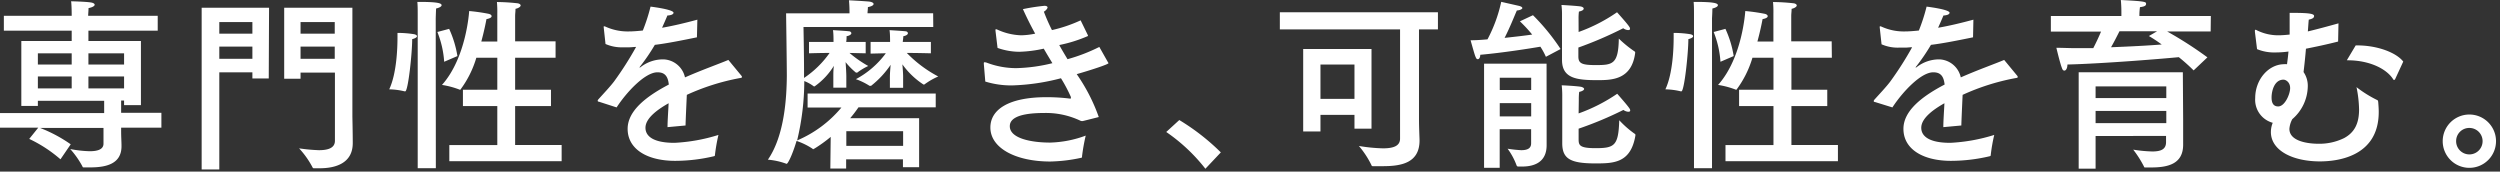 <svg xmlns="http://www.w3.org/2000/svg" width="408" height="28" viewBox="0 0 408 28"><rect x="0" y="0" width="408" height="28" fill="#333333" stroke="none"/><path d="M25.74 5H14.43v1.69H23v10.47h-2.75v-.75h-.48v2h6.57v2.43h-6.57v.6c0 .78.06 1.86.06 2.25v.18c0 2.91-2.55 3.45-5.13 3.45h-1c-.12 0-.21 0-.24-.15a14.52 14.52 0 00-2-2.85 18.63 18.63 0 003.18.36c1.23 0 2.25-.27 2.25-1.23v-2.57H6.54a23.35 23.35 0 015 2.67L9.87 26a22.13 22.13 0 00-5.1-3.33l1.47-1.83H0v-2.39h17v-2H6.18v.84h-2.7V6.69h8.22V5H.63V2.58H11.7v-.21s0-1.41-.09-2.16c.15 0 2.34.06 3.15.18.45.06.69.21.69.39s-.33.42-1 .54c0 .3-.06 1.11-.06 1.11v.15h11.35zM6.18 8.7v1.83h5.52V8.7zm0 3.78v1.95h5.52v-1.95zm8.25-3.78v1.83h5.82V8.7zm0 3.78v1.95h5.82v-1.95zm29.43.33h-2.67v-1h-5.4v15.85h-2.88V1.26h11zM35.79 3.6v1.89h5.4V3.6zm0 4v2h5.4v-2zM57.51 19s.06 2.88.06 4.35c0 3.3-2.82 4.11-5.4 4.11h-1a.25.25 0 01-.17-.16 14.36 14.36 0 00-2.19-3.09 27.91 27.91 0 003.24.3c1.38 0 2.61-.3 2.61-1.53V11.85h-5.61v1h-2.67V1.26h11.13zM49.05 3.6v1.89h5.58V3.6zm0 4v2h5.58v-2zm17.08 7.31h-.09a11.38 11.38 0 00-2.52-.33c1.23-2.61 1.35-6.81 1.35-8.46v-.75a17.48 17.48 0 012.7.21c.3.06.48.18.48.33s-.21.33-.78.48c0 2.25-.66 8.52-1.14 8.52zm5 12.54h-2.96V2.31c0-.6 0-1.44-.06-2h.27c2.85 0 3.69.18 3.69.54 0 .18-.27.39-.9.54C71.14 2 71.11 3 71.11 3zM73.3 4.71a17 17 0 011.35 4.44l-2.16.93a15.89 15.89 0 00-1.11-4.86zm17.37 4.71h-6.6v5.22h5.85v2.67h-5.85v6.36h7.59v2.64H73.33v-2.64h7.83v-6.36h-5.61v-2.67h5.61V9.42h-3.42a16.56 16.56 0 01-2.61 5.22.11.11 0 01-.09 0 13.77 13.77 0 00-2.91-.78c4-4.47 4.44-12.06 4.44-12.06a30.53 30.53 0 013.15.45c.3.06.51.21.51.39s-.21.36-.84.48c-.12.66-.39 2-.84 3.66h2.61V2.25A18.58 18.58 0 0081.1.33a32.54 32.54 0 013.39.21c.33.06.48.21.48.36s-.27.42-.84.54c0 .45-.06.78-.06 1.2v4.11h6.6zm23.07-3.33c-2.64.54-4.95 1-6.87 1.23a32 32 0 01-2.46 3.6c-.06.06-.06.09 0 .09a.26.26 0 00.18-.09 5.94 5.94 0 013.69-1.23 3.73 3.73 0 013.51 2.94c2.79-1.23 5.52-2.19 7.08-2.85l2.13 2.58a.4.4 0 01.09.21c0 .12-.18.15-.39.18a36.78 36.78 0 00-8.61 2.73c-.06 1.35-.18 3.81-.21 5l-2.94.27c0-1 .12-2.61.18-3.9-1.44.81-3.78 2.31-3.78 4 0 .72.33 2.46 4.74 2.46a28.61 28.61 0 007.17-1.29 28.21 28.21 0 00-.57 3.27c0 .15-.06.18-.18.21a27.65 27.65 0 01-6.3.75c-4.65 0-7.77-1.95-7.77-5.22 0-2.82 2.76-5.16 6.72-7.23-.15-1.44-.72-2-1.86-2-2 0-5 3.18-6.66 5.73l-2.88-.93c-.15 0-.21-.09-.21-.15a.4.4 0 01.09-.21c.78-.87 1.92-2.07 2.58-2.94a53.68 53.68 0 003.6-5.64c-.39 0-.75.06-1.08.06h-1a6.55 6.55 0 01-2.91-.54l-.3-2.76v-.01c0-.09 0-.12.09-.12a.76.76 0 01.21.06 8.72 8.72 0 003.84.78c.63 0 1.38-.06 2.25-.15a29.68 29.68 0 001.26-3.9s3.75.45 3.75 1c0 .24-.36.42-1 .45-.21.51-.54 1.26-.87 2 1.74-.3 3.66-.75 5.76-1.32zm38.57-1.68h-21.18s.09 4.56.09 7.17v1.14a15.87 15.87 0 004.17-4.08c-1.53 0-3.36.06-3.36.06V6.84h4c0-.54 0-1.41-.09-1.92 0 0 2.07.12 2.55.18.3 0 .45.18.45.33s-.24.39-.78.48c0 .24 0 .6-.06.93h3.18V8.7l-2.64-.06a18.48 18.48 0 003.06 2.13 9.79 9.79 0 00-1.8 1.08.11.11 0 01-.09 0h-.12a11.32 11.32 0 01-1.69-1.71c.06.81.12 1.8.12 2.34v1.83H136v-1.8c0-.45 0-1.11.09-1.77a11.37 11.37 0 01-3.15 3.36h-.12a6.41 6.41 0 00-1.56-.87 41.63 41.63 0 01-1.17 9.69 19.18 19.18 0 007.23-5.37h-5.52v-2.28h20.91v2.25H140.1a21.38 21.38 0 01-1.35 1.77H150v8h-2.64V26h-9.27v1.5h-2.58l.06-5.16a22.47 22.47 0 01-2.67 1.92c-.09 0-.12.09-.18.09s-.06 0-.09-.06A11.09 11.09 0 00130 23c-.81 2.67-1.47 3.72-1.59 3.72a.11.11 0 01-.09 0 11.35 11.35 0 00-3-.66c2.76-4 3.06-10.29 3.09-13.65 0-1.95-.12-10.23-.12-10.23h10.35c0-.42 0-1.23-.09-2.13.06 0 2.37.12 3.33.21.42.06.69.21.69.39s-.27.39-.93.51c0 .36-.06.75-.06 1h10.71zm-14.19 17v2.4h9.27v-2.4zm13.8-12.71s-2.19-.06-3.93-.06a20.25 20.25 0 005.13 3.84 11.42 11.42 0 00-2.28 1.32h-.12a12.77 12.77 0 01-3.45-3.3c.06.72.12 1.5.12 2v1.83h-2.16v-1.8c0-.48.06-1.23.12-1.95a15.19 15.19 0 01-3.18 3.42.18.18 0 01-.12 0 .27.27 0 01-.15 0 10.78 10.78 0 00-2.22-1.08 14.59 14.59 0 004.89-4.23l-2.49.06V6.84h3.18c0-.54 0-1.35-.09-1.92 0 0 2 .12 2.55.18.3 0 .45.18.45.33s-.21.39-.75.48c0 .27-.06.63-.09.93h4.59zm25.63-2.94v.12a22.78 22.78 0 01-4.68 1.47c.45.81.9 1.56 1.35 2.31a28.34 28.34 0 005.19-2l1.44 2.55s.06.06.06.09c0 .21-3.09 1.2-5.19 1.8a29.21 29.21 0 013.6 7s-2.46.63-2.64.66a.72.72 0 01-.36-.06 13.07 13.07 0 00-5.91-1.26c-5.07 0-5.61 1.35-5.61 2.16 0 2 3.54 2.67 6.57 2.67a17.91 17.91 0 005.82-1.14 30.71 30.71 0 00-.6 3.36c0 .21 0 .24-.18.27a25.75 25.75 0 01-5 .6c-5.64 0-9.78-2.19-9.78-5.55 0-2.88 2.88-4.95 9.18-4.95a31.14 31.14 0 013.87.24c.06 0 .09-.06.09-.15v-.12a24.63 24.63 0 00-1.62-3.06 35 35 0 01-8 1.17 14.38 14.38 0 01-4.35-.63l-.24-2.88v-.09c0-.12 0-.18.15-.18a1.32 1.32 0 01.3.06 13.54 13.54 0 004.86.9 26.71 26.71 0 005.88-.81c-.45-.75-.93-1.53-1.41-2.37a20.64 20.64 0 01-4 .51 10.76 10.76 0 01-3.54-.63L162.46 5v-.08c0-.09 0-.15.12-.15a1.18 1.18 0 01.18.06 10 10 0 003.87.93 11.89 11.89 0 002.31-.27 55.23 55.23 0 01-2-4 31.5 31.5 0 013.51-.54c.36 0 .51.12.51.27s-.24.48-.6.69a30.2 30.2 0 001.32 3 23.21 23.21 0 004.68-1.59zm19.17 21.78a28.61 28.61 0 00-6.39-6l2.13-1.95a36.25 36.25 0 016.78 5.28zM234.67 4.8h-3.09v14.61c0 1.47.09 3.15.09 3.51 0 3.69-3 4.2-6 4.2h-1.59c-.12 0-.21 0-.25-.15a14.86 14.86 0 00-2.06-3.15 27.34 27.34 0 003.93.39c1.83 0 2.79-.45 2.79-1.59V4.8h-19.62V2h25.8zM223.83 21h-2.78v-2.25h-5.55v2.7h-2.82V8h11.15zm-8.33-10.47v5.61h5.55v-5.61zm36.79-1.26a11.19 11.19 0 00-.9-1.65c-1.77.3-6.18 1-9.81 1.32 0 .42-.18.72-.39.72s-.27-.12-.42-.48-.77-2.61-.77-2.61c.87 0 1.8-.06 2.76-.15A23.86 23.86 0 00245 .3l2.91.66c.36.09.54.24.54.36s-.33.36-.9.39c-.36.81-1.11 2.73-2 4.47 1.68-.18 3.27-.36 4.5-.54a22.86 22.86 0 00-2-2.16l2.13-1A34.63 34.63 0 01254.69 8zm.12 11.25v3.18c0 2.73-1.95 3.48-4 3.48h-.63a.27.27 0 01-.27-.18 11 11 0 00-1.47-2.73 20.14 20.14 0 002.22.24c.87 0 1.62-.21 1.62-1.11v-2.31h-5.13v6.3h-2.55v-17h10.2zm-7.65-7.83v2h5.13v-2zm0 4.14V19h5.13v-2.17zm12.87-11.61A26.81 26.81 0 00263.9 2s1.71 1.89 2 2.37a.56.56 0 01.12.33c0 .15-.12.21-.3.21a1.51 1.51 0 01-.81-.3 62.54 62.54 0 01-7.32 3.15v1.45c0 1.11.51 1.41 2.79 1.41 2.76 0 3.75-.09 3.81-4.32a19.48 19.48 0 002.58 2.1.16.16 0 01.09.15v.09c-.57 4.41-3.84 4.44-6.21 4.44-3.36 0-5.73-.3-5.73-3.3V2.43a11.54 11.54 0 00-.09-1.62s2.25.12 3.12.24c.3.06.51.18.51.36s-.21.36-.78.48a8.88 8.88 0 00-.06 1.2zm0 13.29a27.6 27.6 0 006.3-3.21s1.68 1.89 2 2.4a.56.56 0 01.12.33c0 .15-.12.21-.3.21a1.51 1.51 0 01-.81-.3 58.5 58.5 0 01-7.31 3.06v1.71c0 1 .15 1.47 2.76 1.47 3.09 0 3.75-.39 3.87-4.56a15.8 15.8 0 002.49 2.19c.12.06.15.12.15.21v.09c-.75 4.5-3.54 4.56-6.54 4.56-4.11 0-5.4-.78-5.4-3.3v-7.62a15.17 15.17 0 00-.09-1.83s2.16.09 3.12.24c.3.06.54.21.54.36s-.24.36-.81.48a11.1 11.1 0 00-.06 1.35zm16.77-3.6h-.09a11.38 11.38 0 00-2.52-.33c1.23-2.61 1.35-6.81 1.35-8.46v-.75a17.48 17.48 0 012.7.21c.3.06.48.18.48.33s-.21.33-.78.48c0 2.25-.66 8.52-1.14 8.52zm5 12.54h-2.94V2.31c0-.6 0-1.44-.06-2h.27c2.85 0 3.69.18 3.69.54 0 .18-.27.39-.9.54 0 .57-.06 1.59-.06 1.59zm2.19-22.74a17 17 0 011.35 4.44l-2.16.93a15.89 15.89 0 00-1.11-4.86zm17.37 4.71h-6.6v5.22h5.85v2.67h-5.85v6.36h7.59v2.64H281.6v-2.64h7.83v-6.36h-5.61v-2.67h5.61V9.42H286a16.56 16.56 0 01-2.61 5.22.11.11 0 01-.09 0 13.77 13.77 0 00-2.91-.78c4-4.47 4.44-12.06 4.44-12.06a30.53 30.53 0 013.15.45c.3.06.51.21.51.39s-.21.36-.84.48c-.12.66-.39 2-.84 3.66h2.61V2.25a18.58 18.58 0 00-.06-1.92 32.54 32.54 0 013.39.21c.33.06.48.21.48.36s-.27.42-.84.54c0 .45-.06.78-.06 1.2v4.11h6.6zM322 6.09c-2.64.54-4.95 1-6.87 1.23a32 32 0 01-2.46 3.6c-.06.06-.06.09 0 .09a.26.26 0 00.18-.09 5.94 5.94 0 013.69-1.23 3.73 3.73 0 013.46 2.94c2.79-1.23 5.52-2.19 7.08-2.85l2.13 2.58a.4.4 0 01.09.21c0 .12-.18.15-.39.18a36.78 36.78 0 00-8.61 2.73c-.06 1.35-.18 3.81-.21 5l-2.94.27c0-1 .12-2.61.18-3.9-1.44.81-3.78 2.31-3.78 4 0 .72.33 2.46 4.74 2.46a28.61 28.61 0 007.17-1.29 28.21 28.21 0 00-.57 3.27c0 .15-.06.18-.18.21a27.65 27.65 0 01-6.3.75c-4.65 0-7.77-1.95-7.77-5.22 0-2.82 2.76-5.16 6.72-7.23-.15-1.44-.72-2-1.86-2-2 0-5 3.18-6.66 5.73l-2.84-.88c-.15 0-.21-.09-.21-.15a.4.4 0 01.09-.21c.78-.87 1.92-2.07 2.58-2.94a53.68 53.68 0 003.6-5.64c-.39 0-.75.06-1.08.06h-1a6.55 6.55 0 01-2.91-.54l-.3-2.76v-.06c0-.09 0-.12.09-.12a.76.76 0 01.21.06 8.72 8.72 0 003.84.78c.63 0 1.38-.06 2.25-.15a29.68 29.68 0 001.26-3.9s3.75.45 3.75 1c0 .24-.36.42-1 .45-.21.51-.54 1.26-.87 2 1.74-.3 3.66-.75 5.76-1.32zm38.78-.96h-7.11a62.91 62.91 0 016.58 4.23L358 11.49a29.26 29.26 0 00-2.42-2.16c-2.46.24-12.18 1.05-18.18 1.2v.06c0 .48-.21.93-.48.93s-.33-.18-.48-.6c-.3-.84-.84-3.12-.84-3.12 1 0 2.1.06 3.33.06h2.69c.52-1 .94-1.92 1.27-2.7h-8.19V2.61h11.51v-.72s0-1-.09-1.89c4.05.21 4.12.3 4.12.63s-.33.45-1 .54a11.38 11.38 0 00-.09 1.17v.27h11.66zm-4.49 14.4v4.08c0 3.12-2.42 3.72-5.22 3.72h-.95c-.13 0-.18 0-.21-.12a17 17 0 00-1.77-2.79 22.77 22.77 0 003.11.3c1.48 0 2.25-.39 2.25-1.53v-1H342v5.34h-2.76V11.79h17zM342 14.1V16h11.54v-1.9zm0 4v2h11.54v-2zm3.9-13c-.37.72-.84 1.68-1.38 2.61 3.05-.12 6.05-.27 8.27-.45a23.87 23.87 0 00-2.09-1.38l1.34-.78zm35.68 1.68c-2 .51-3.75.87-5.25 1.17-.09 1.14-.24 2.55-.39 3.81a3.94 3.94 0 01.69 2.37 7.2 7.2 0 01-2.52 5.31 3.84 3.84 0 00-.48 1.59c0 2.43 4.29 2.43 4.74 2.43a9.13 9.13 0 004.2-.93c1.71-.93 2.43-2.4 2.43-4.68a19.54 19.54 0 00-.42-3.63 19.46 19.46 0 003.36 2.1c.09 0 .14.12.18.27.05.6.09 1.14.09 1.68 0 7.35-6.84 8.07-9.6 8.07-4.44 0-8-1.77-8-4.8a4 4 0 01.3-1.5 3.89 3.89 0 01-2.86-4.04c0-3 2.13-5.46 4.65-5.52a3.26 3.26 0 01.54 0c.09-.66.18-1.38.24-2.07a15.64 15.64 0 01-2.13.15 7.31 7.31 0 01-3-.54L368 5.19v-.12c0-.15 0-.21.09-.21a.48.48 0 01.24.09 7.84 7.84 0 003.57.81c.45 0 1.23-.06 1.77-.12V2.1h.51c2.7 0 3.48.15 3.48.51s-.39.48-.87.6c-.06.57-.09 1.23-.15 1.92 1.5-.36 3.18-.81 5-1.32zm-10.86 9.15c0 1 .39 1.44 1.08 1.44 1.08 0 1.95-2 1.95-3S373 13 372.67 13c-1.5 0-1.95 1.85-1.95 2.93zm20.16-3a.22.22 0 01-.18.12s-.07 0-.12-.09c-1.12-1.8-4-3.12-7.41-3.12H383l1.45-2.43h.24c3.42 0 6.44 1.23 7.52 2.64zM403 27.39a4.35 4.35 0 114.35-4.39 4.35 4.35 0 01-4.35 4.39zM400.84 23a2.16 2.16 0 102.16-2.12 2.14 2.14 0 00-2.16 2.12z" fill="#fff"/></svg>